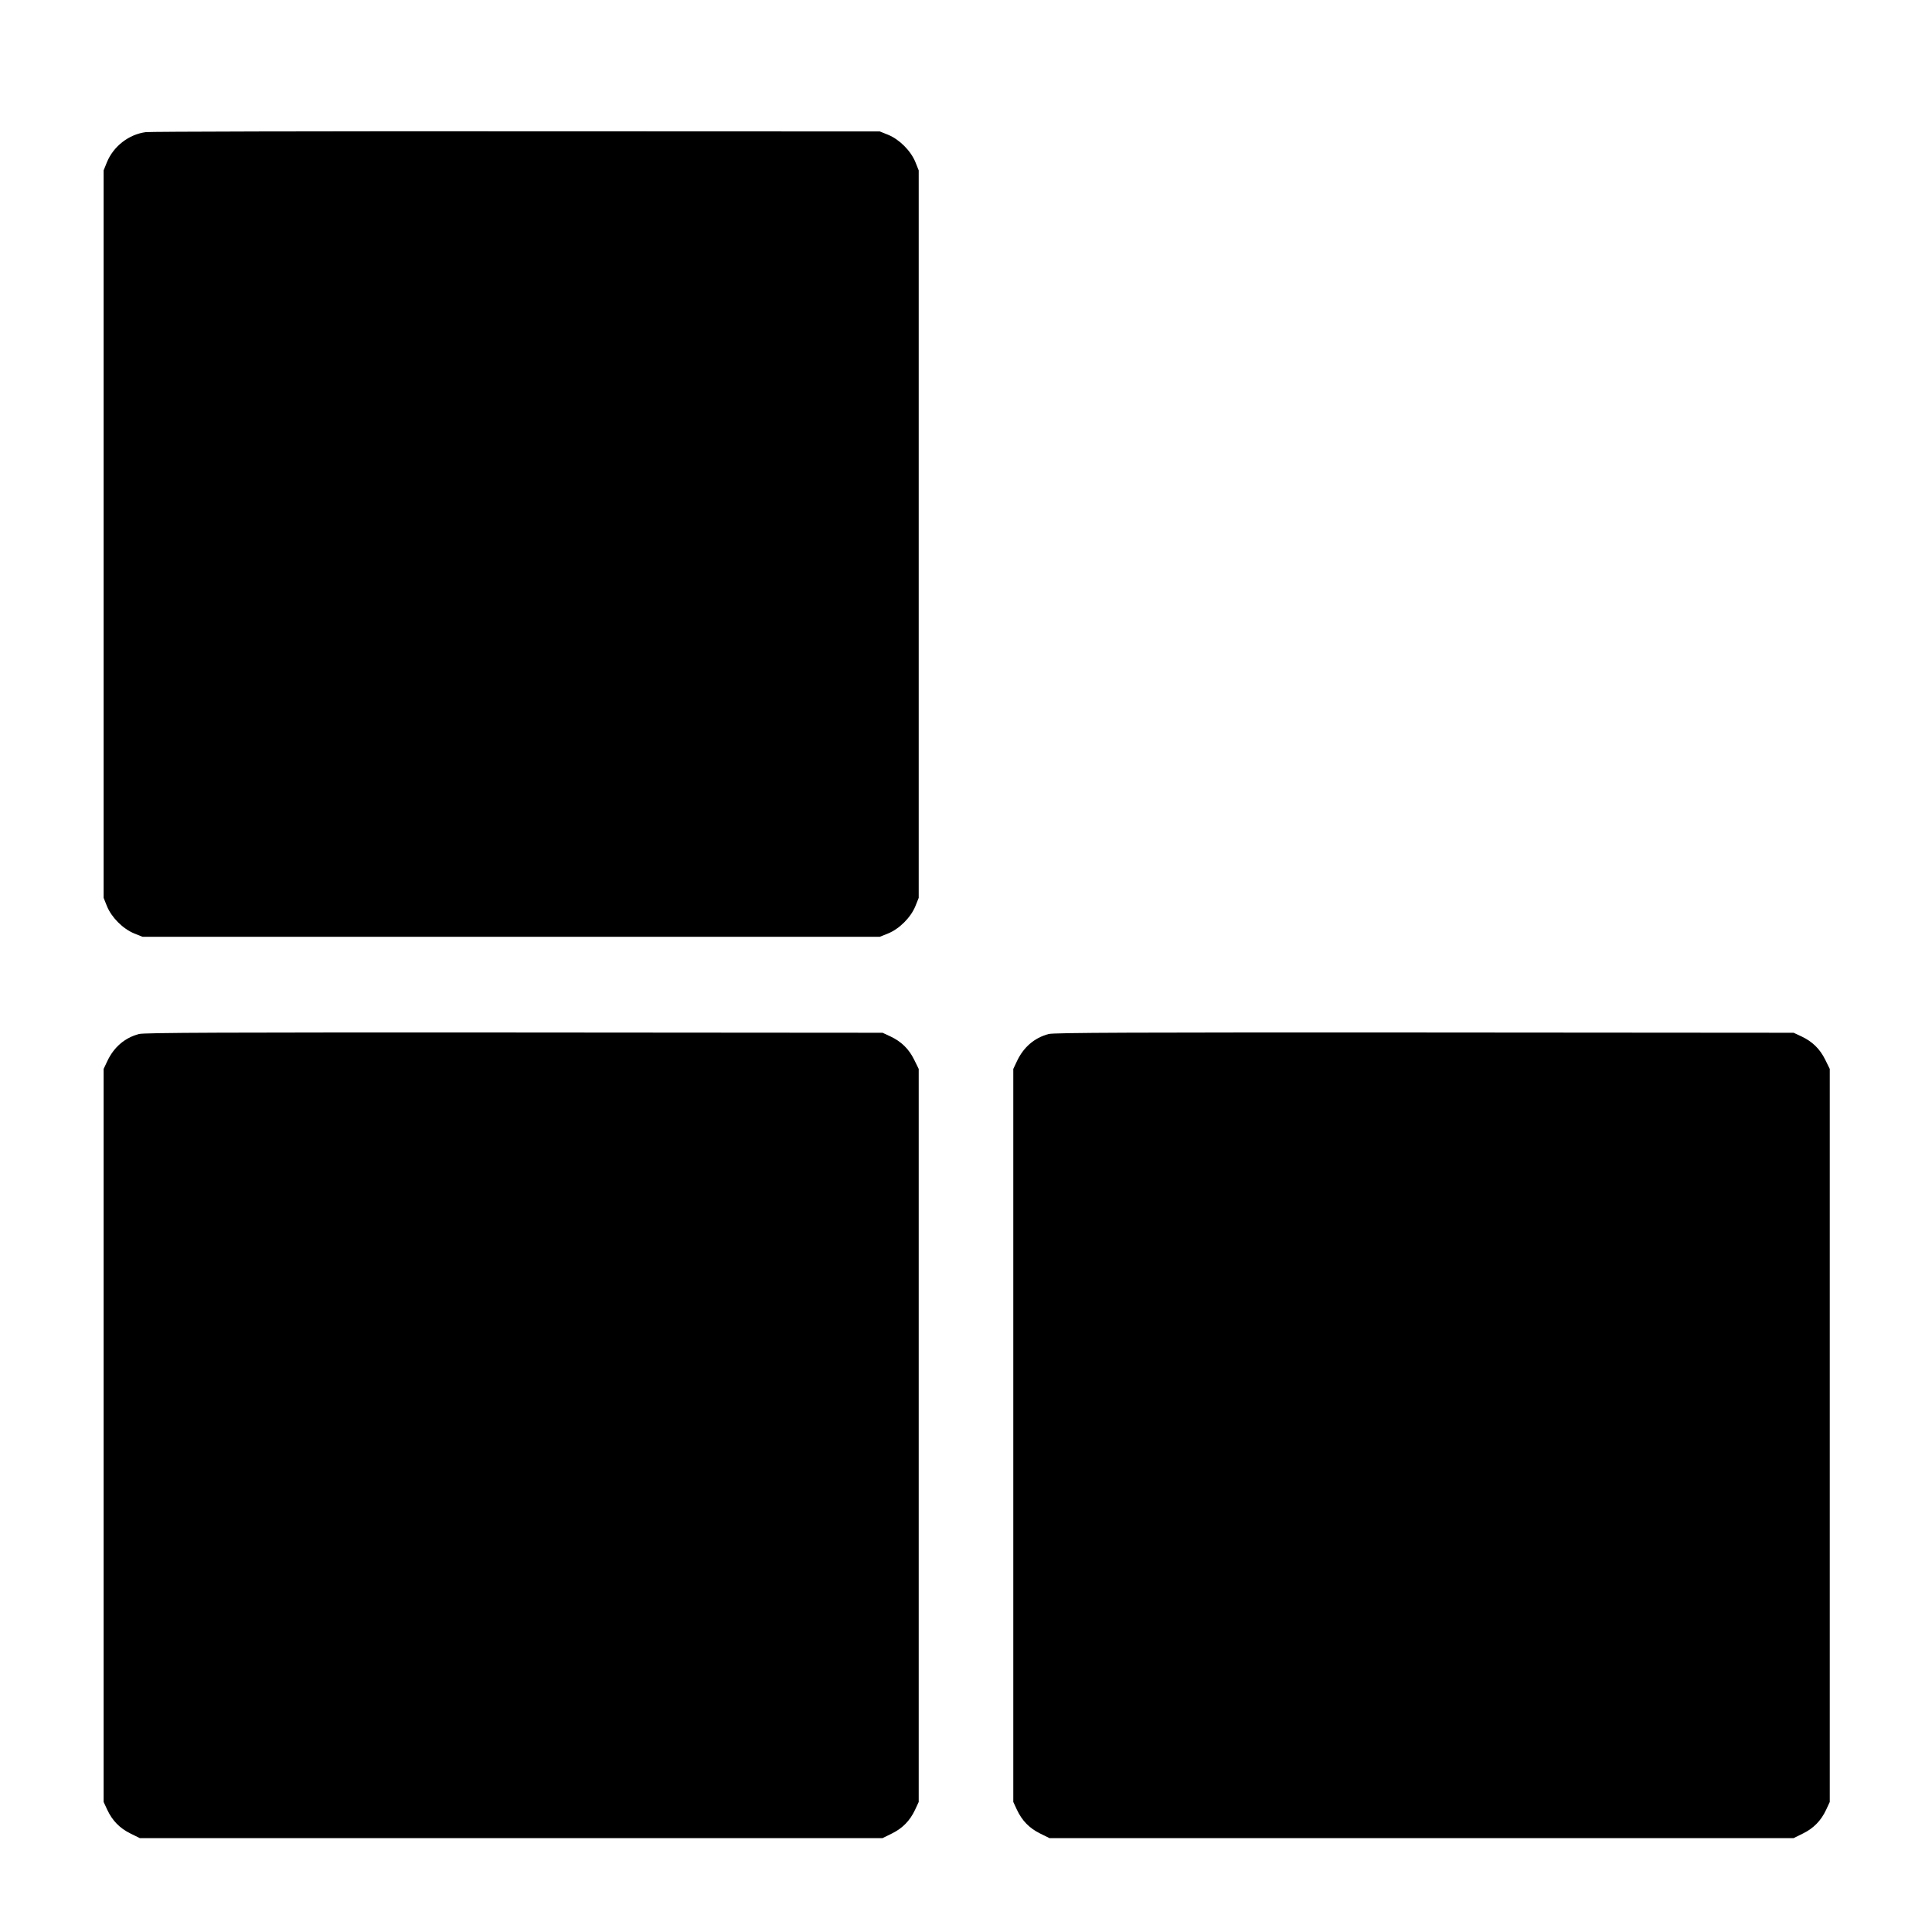 <?xml version="1.0" standalone="no"?>
<!DOCTYPE svg PUBLIC "-//W3C//DTD SVG 20010904//EN"
 "http://www.w3.org/TR/2001/REC-SVG-20010904/DTD/svg10.dtd">
<svg version="1.0" xmlns="http://www.w3.org/2000/svg"
 width="1389pt" height="1389pt" viewBox="0 0 1389 1389"
 preserveAspectRatio="xMidYMid meet">
<g transform="translate(0,1389) scale(0.1,-0.1)"
fill="#000000" stroke="none">
<path d="M1048 12940 c-122 -16 -233 -102 -280 -218 l-23 -57 0 -2615 0 -2615
24 -60 c33 -81 115 -163 196 -196 l60 -24 2650 0 2650 0 60 24 c81 33 163 115
196 196 l24 60 0 2615 0 2615 -24 60 c-33 81 -115 163 -196 196 l-60 24 -2610
1 c-1435 1 -2636 -2 -2667 -6z"/>
<path d="M999 6456 c-102 -27 -181 -95 -228 -196 l-26 -55 0 -2635 0 -2635 26
-56 c37 -79 90 -133 167 -171 l67 -33 2670 0 2670 0 67 33 c77 38 130 92 167
171 l26 56 0 2635 0 2635 -33 67 c-38 77 -92 130 -171 167 l-56 26 -2650 2
c-2079 1 -2660 -1 -2696 -11z"/>
<path d="M7539 6456 c-102 -27 -181 -95 -228 -196 l-26 -55 0 -2635 0 -2635
26 -56 c37 -79 90 -133 167 -171 l67 -33 2675 0 2675 0 67 33 c77 38 130 92
167 171 l26 56 0 2635 0 2635 -33 67 c-38 77 -92 130 -171 167 l-56 26 -2655
2 c-2083 1 -2665 -1 -2701 -11z"/>
</g>
</svg>
